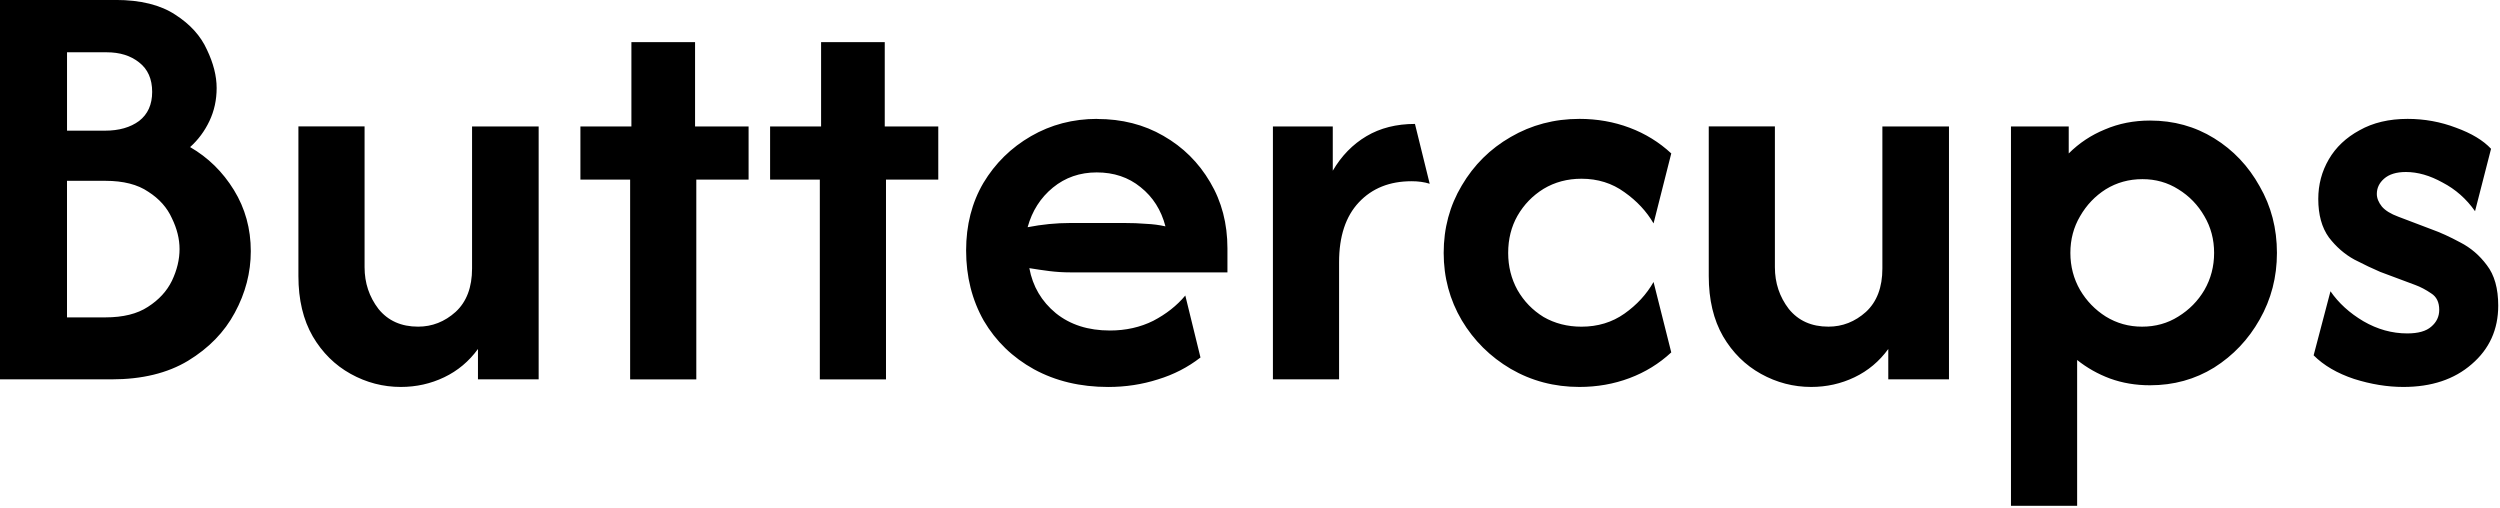 <svg width="104.62mm" height="21.244mm" version="1.1" viewBox="0 0 104.62 21.244" xmlns="http://www.w3.org/2000/svg">
 <path d="m0 0v15.875h4.674c1.27 0 2.334-0.259 3.193-0.776 0.87-0.529 1.523-1.199 1.958-2.011 0.447-0.823 0.67-1.682 0.67-2.576 0-0.941-0.235-1.793-0.705-2.558-0.47-0.764-1.082-1.364-1.835-1.799 0.341-0.306 0.611-0.671 0.811-1.094s0.3-0.882 0.3-1.376c0-0.506-0.136-1.041-0.406-1.605-0.259-0.576-0.7-1.064-1.323-1.464-0.623-0.412-1.458-0.618-2.504-0.618h-4.833zm26.423 1.764v3.528h-2.134v2.223h2.081v8.361h2.769v-8.361h2.188v-2.223h-2.24v-3.528h-2.663zm7.938 0v3.528h-2.134v2.223h2.081v8.361h2.769v-8.361h2.188v-2.223h-2.24v-3.528h-2.663zm-31.556 0.424h1.658c0.553 0 1.005 0.141 1.358 0.423 0.365 0.282 0.547 0.694 0.547 1.234 0 0.529-0.182 0.935-0.547 1.217-0.365 0.27-0.841 0.406-1.429 0.406h-1.587v-3.28zm43.11 2.787c-1.011 0-1.934 0.241-2.769 0.723-0.835 0.482-1.499 1.135-1.993 1.958-0.482 0.823-0.723 1.764-0.723 2.822 0 1.094 0.247 2.075 0.741 2.946 0.506 0.858 1.205 1.535 2.099 2.029 0.905 0.494 1.941 0.741 3.105 0.741 0.729 0 1.423-0.106 2.081-0.317 0.659-0.2 1.253-0.506 1.782-0.917l-0.635-2.593c-0.353 0.423-0.8 0.776-1.341 1.058-0.541 0.27-1.147 0.406-1.817 0.406-0.905 0-1.658-0.241-2.258-0.723-0.6-0.494-0.97-1.123-1.111-1.887 0.282 0.047 0.564 0.088 0.846 0.124 0.282 0.035 0.571 0.053 0.865 0.053h6.579v-1.005c0-1.035-0.241-1.958-0.723-2.769-0.482-0.823-1.135-1.47-1.958-1.94-0.811-0.47-1.734-0.705-2.769-0.705zm20.179 0c-1.047 0-2.005 0.252-2.875 0.758-0.858 0.494-1.541 1.17-2.046 2.029-0.506 0.847-0.758 1.787-0.758 2.822 0 1.023 0.252 1.964 0.758 2.822 0.506 0.847 1.188 1.523 2.046 2.029 0.87 0.506 1.829 0.758 2.875 0.758 0.741 0 1.441-0.123 2.099-0.37s1.24-0.606 1.746-1.076l-0.741-2.946c-0.294 0.517-0.7 0.958-1.217 1.323s-1.117 0.547-1.799 0.547c-0.588 0-1.117-0.135-1.587-0.406-0.459-0.282-0.823-0.658-1.093-1.129-0.259-0.47-0.388-0.988-0.388-1.552 0-0.576 0.129-1.094 0.388-1.552 0.27-0.47 0.635-0.846 1.093-1.129 0.47-0.282 1-0.423 1.587-0.423 0.682 0 1.282 0.188 1.799 0.564 0.517 0.365 0.923 0.8 1.217 1.305l0.741-2.928c-0.506-0.47-1.088-0.829-1.746-1.076s-1.358-0.37-2.099-0.37zm34.66 0c-0.776 0-1.447 0.158-2.011 0.476-0.564 0.306-0.993 0.711-1.287 1.217-0.294 0.506-0.441 1.059-0.441 1.658 0 0.659 0.147 1.194 0.441 1.605 0.306 0.4 0.664 0.711 1.076 0.935 0.412 0.212 0.77 0.382 1.076 0.512l1.464 0.547c0.223 0.082 0.447 0.2 0.67 0.353 0.223 0.141 0.335 0.37 0.335 0.688 0 0.282-0.112 0.517-0.335 0.705-0.212 0.188-0.546 0.282-1.005 0.282-0.635 0-1.247-0.17-1.835-0.511-0.576-0.341-1.035-0.759-1.376-1.253l-0.705 2.681c0.423 0.423 0.988 0.753 1.693 0.988 0.706 0.223 1.393 0.335 2.063 0.335 1.176 0 2.129-0.317 2.858-0.952 0.741-0.635 1.111-1.452 1.111-2.451 0-0.717-0.158-1.282-0.476-1.693-0.306-0.412-0.676-0.729-1.112-0.952-0.435-0.235-0.835-0.417-1.199-0.547l-1.393-0.529c-0.318-0.118-0.547-0.259-0.688-0.424-0.141-0.176-0.212-0.353-0.212-0.529 0-0.247 0.1-0.458 0.3-0.635 0.212-0.188 0.517-0.283 0.917-0.283 0.494 0 1.006 0.147 1.535 0.441 0.541 0.282 0.994 0.682 1.358 1.199l0.67-2.611c-0.329-0.353-0.817-0.647-1.464-0.882-0.647-0.247-1.323-0.37-2.028-0.37zm-10.778 0.07c-0.682 0-1.311 0.124-1.887 0.371-0.576 0.235-1.082 0.571-1.517 1.006v-1.129h-2.417v15.875h2.769v-6.103c0.412 0.329 0.871 0.588 1.376 0.776 0.517 0.188 1.076 0.282 1.675 0.282 0.988 0 1.882-0.247 2.682-0.741 0.8-0.506 1.434-1.176 1.905-2.011 0.482-0.847 0.723-1.776 0.723-2.787 0-1.023-0.241-1.952-0.723-2.787-0.47-0.847-1.105-1.517-1.905-2.011-0.8-0.494-1.694-0.741-2.682-0.741zm-30.762 0.141c-0.776 0-1.453 0.171-2.029 0.512-0.576 0.341-1.046 0.823-1.411 1.446v-1.852h-2.505v10.583h2.769v-4.904c0-1.082 0.276-1.917 0.829-2.505 0.553-0.588 1.288-0.882 2.205-0.882 0.282 0 0.535 0.035 0.758 0.106l-0.617-2.505zm-46.726 0.106v6.262c0 0.988 0.2 1.829 0.6 2.522 0.4 0.682 0.929 1.205 1.587 1.57 0.659 0.365 1.358 0.547 2.099 0.547 0.647 0 1.252-0.135 1.817-0.406 0.564-0.27 1.034-0.664 1.411-1.182v1.27h2.54v-10.583h-2.787v5.944c0 0.788-0.229 1.394-0.688 1.817-0.459 0.412-0.982 0.617-1.57 0.617-0.706 0-1.258-0.247-1.658-0.741-0.388-0.506-0.582-1.088-0.582-1.746v-5.892h-2.769zm59.02 0v6.262c0 0.988 0.2 1.829 0.599 2.522 0.4 0.682 0.929 1.205 1.587 1.57 0.659 0.365 1.358 0.547 2.099 0.547 0.647 0 1.252-0.135 1.817-0.406 0.564-0.27 1.034-0.664 1.411-1.182v1.27h2.54v-10.583h-2.787v5.944c0 0.788-0.23 1.394-0.688 1.817-0.459 0.412-0.982 0.617-1.57 0.617-0.706 0-1.258-0.247-1.658-0.741-0.388-0.506-0.582-1.088-0.582-1.746v-5.892h-2.769zm-25.612 1.923c0.717 0 1.329 0.205 1.835 0.617 0.517 0.412 0.864 0.959 1.041 1.641-0.259-0.059-0.529-0.094-0.811-0.106-0.282-0.024-0.582-0.035-0.9-0.035h-2.275c-0.588 0-1.182 0.059-1.782 0.176 0.188-0.682 0.541-1.235 1.058-1.658s1.129-0.635 1.835-0.635zm43.762 0.282c0.553 0 1.052 0.141 1.499 0.423 0.459 0.282 0.823 0.658 1.093 1.129 0.27 0.459 0.406 0.97 0.406 1.535s-0.136 1.082-0.406 1.552c-0.27 0.459-0.635 0.829-1.093 1.111-0.447 0.282-0.952 0.423-1.517 0.423-0.553 0-1.059-0.141-1.517-0.423-0.447-0.282-0.805-0.652-1.076-1.111-0.27-0.47-0.406-0.988-0.406-1.552s0.135-1.076 0.406-1.535c0.27-0.47 0.629-0.846 1.076-1.129 0.459-0.282 0.97-0.423 1.535-0.423zm-86.854 0.07h1.605c0.753 0 1.353 0.153 1.799 0.459 0.459 0.294 0.788 0.664 0.988 1.111 0.212 0.435 0.318 0.864 0.318 1.288 0 0.435-0.106 0.876-0.318 1.323-0.212 0.435-0.546 0.799-1.005 1.093-0.447 0.294-1.041 0.441-1.782 0.441h-1.605v-5.715z" stroke-width=".265"/>
</svg>
